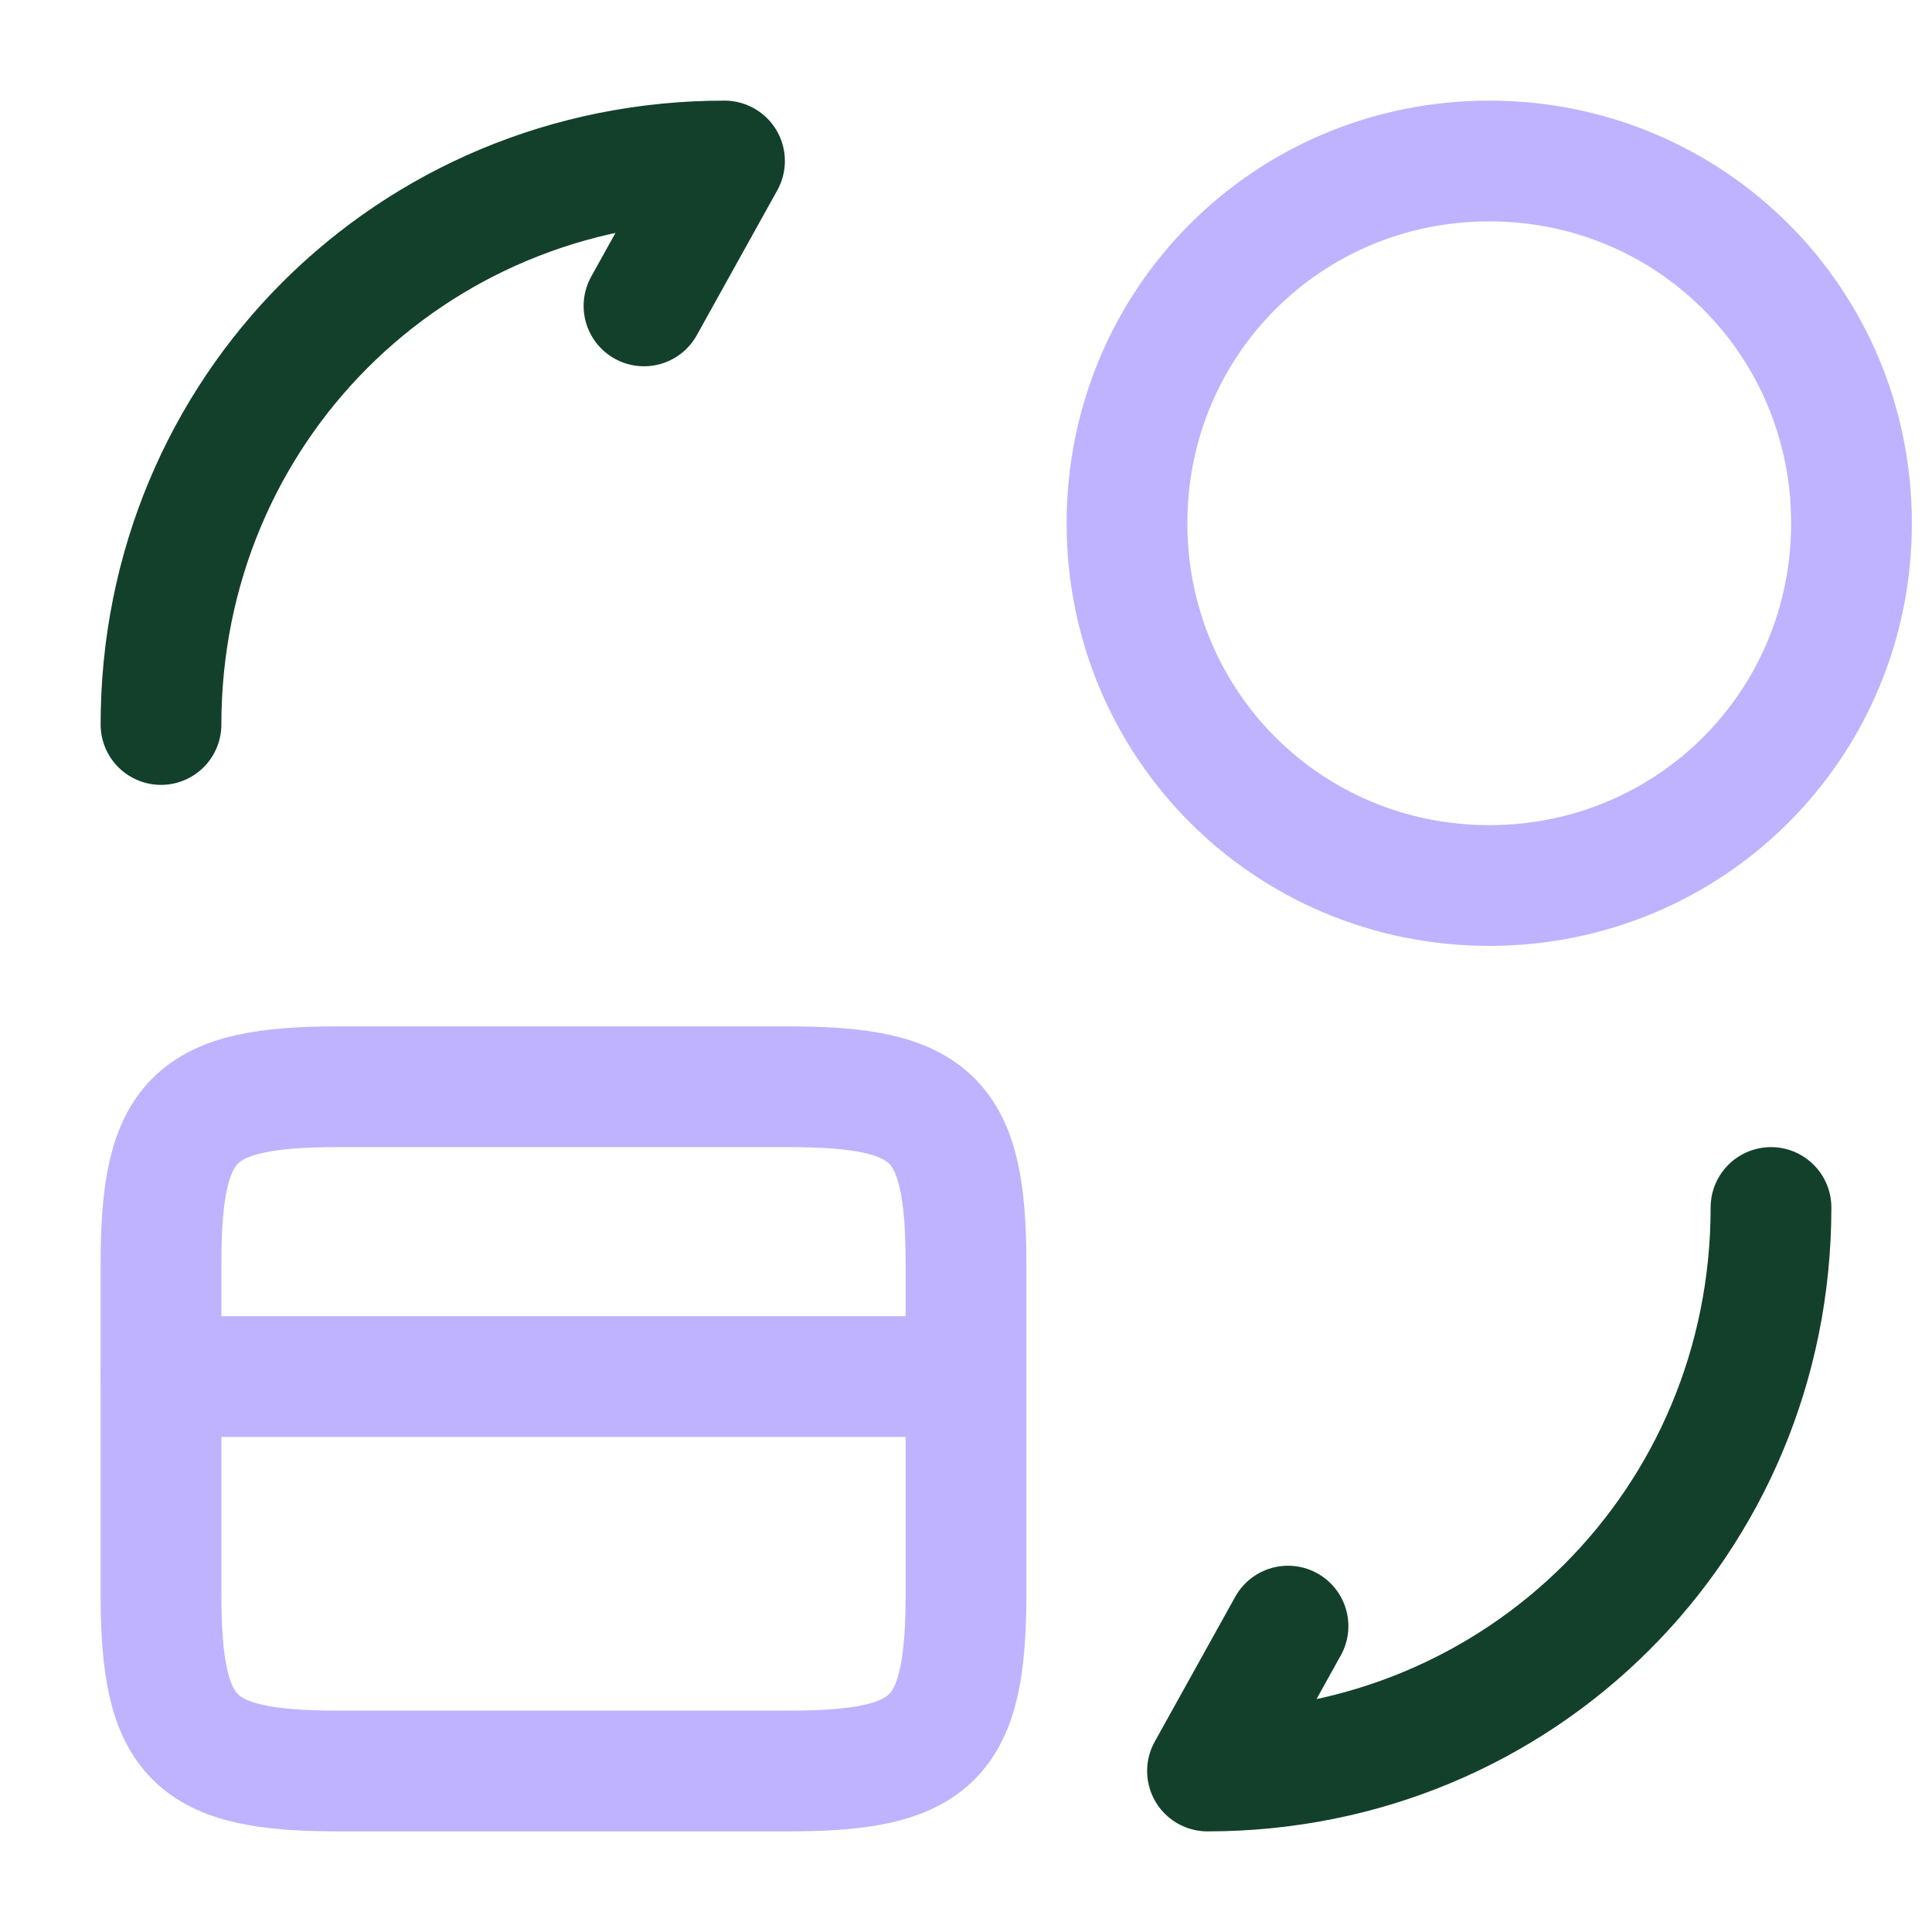 <?xml version="1.0" encoding="UTF-8"?>
<svg id="Layer_1" xmlns="http://www.w3.org/2000/svg" version="1.1" viewBox="0 0 24 24">
  <!-- Generator: Adobe Illustrator 29.1.0, SVG Export Plug-In . SVG Version: 2.1.0 Build 142)  -->
  <defs>
    <style>
      .st0 {
        stroke: #13402a;
      }

      .st0, .st1 {
        fill: none;
        stroke-linecap: round;
        stroke-linejoin: round;
        stroke-width: 1.5px;
      }

      .st1 {
        stroke: #bfb3ff;
      }
    </style>
  </defs>
  <path class="st1" d="M2,17.1h10"/>
  <path class="st1" d="M4.2,13.5h5.6c1.8,0,2.2.4,2.2,2.2v4.1c0,1.8-.4,2.2-2.2,2.2h-5.6c-1.8,0-2.2-.4-2.2-2.2v-4.1c0-1.8.4-2.2,2.2-2.2Z"/>
  <path class="st0" d="M22,15c0,3.9-3.1,7-7,7l1-1.8"/>
  <path class="st0" d="M2,9c0-3.9,3.1-7,7-7l-1,1.8"/>
  <path class="st1" d="M18.5,11c2.5,0,4.5-2,4.5-4.5s-2-4.5-4.5-4.5-4.5,2-4.5,4.5,2,4.5,4.5,4.5Z"/>
</svg>